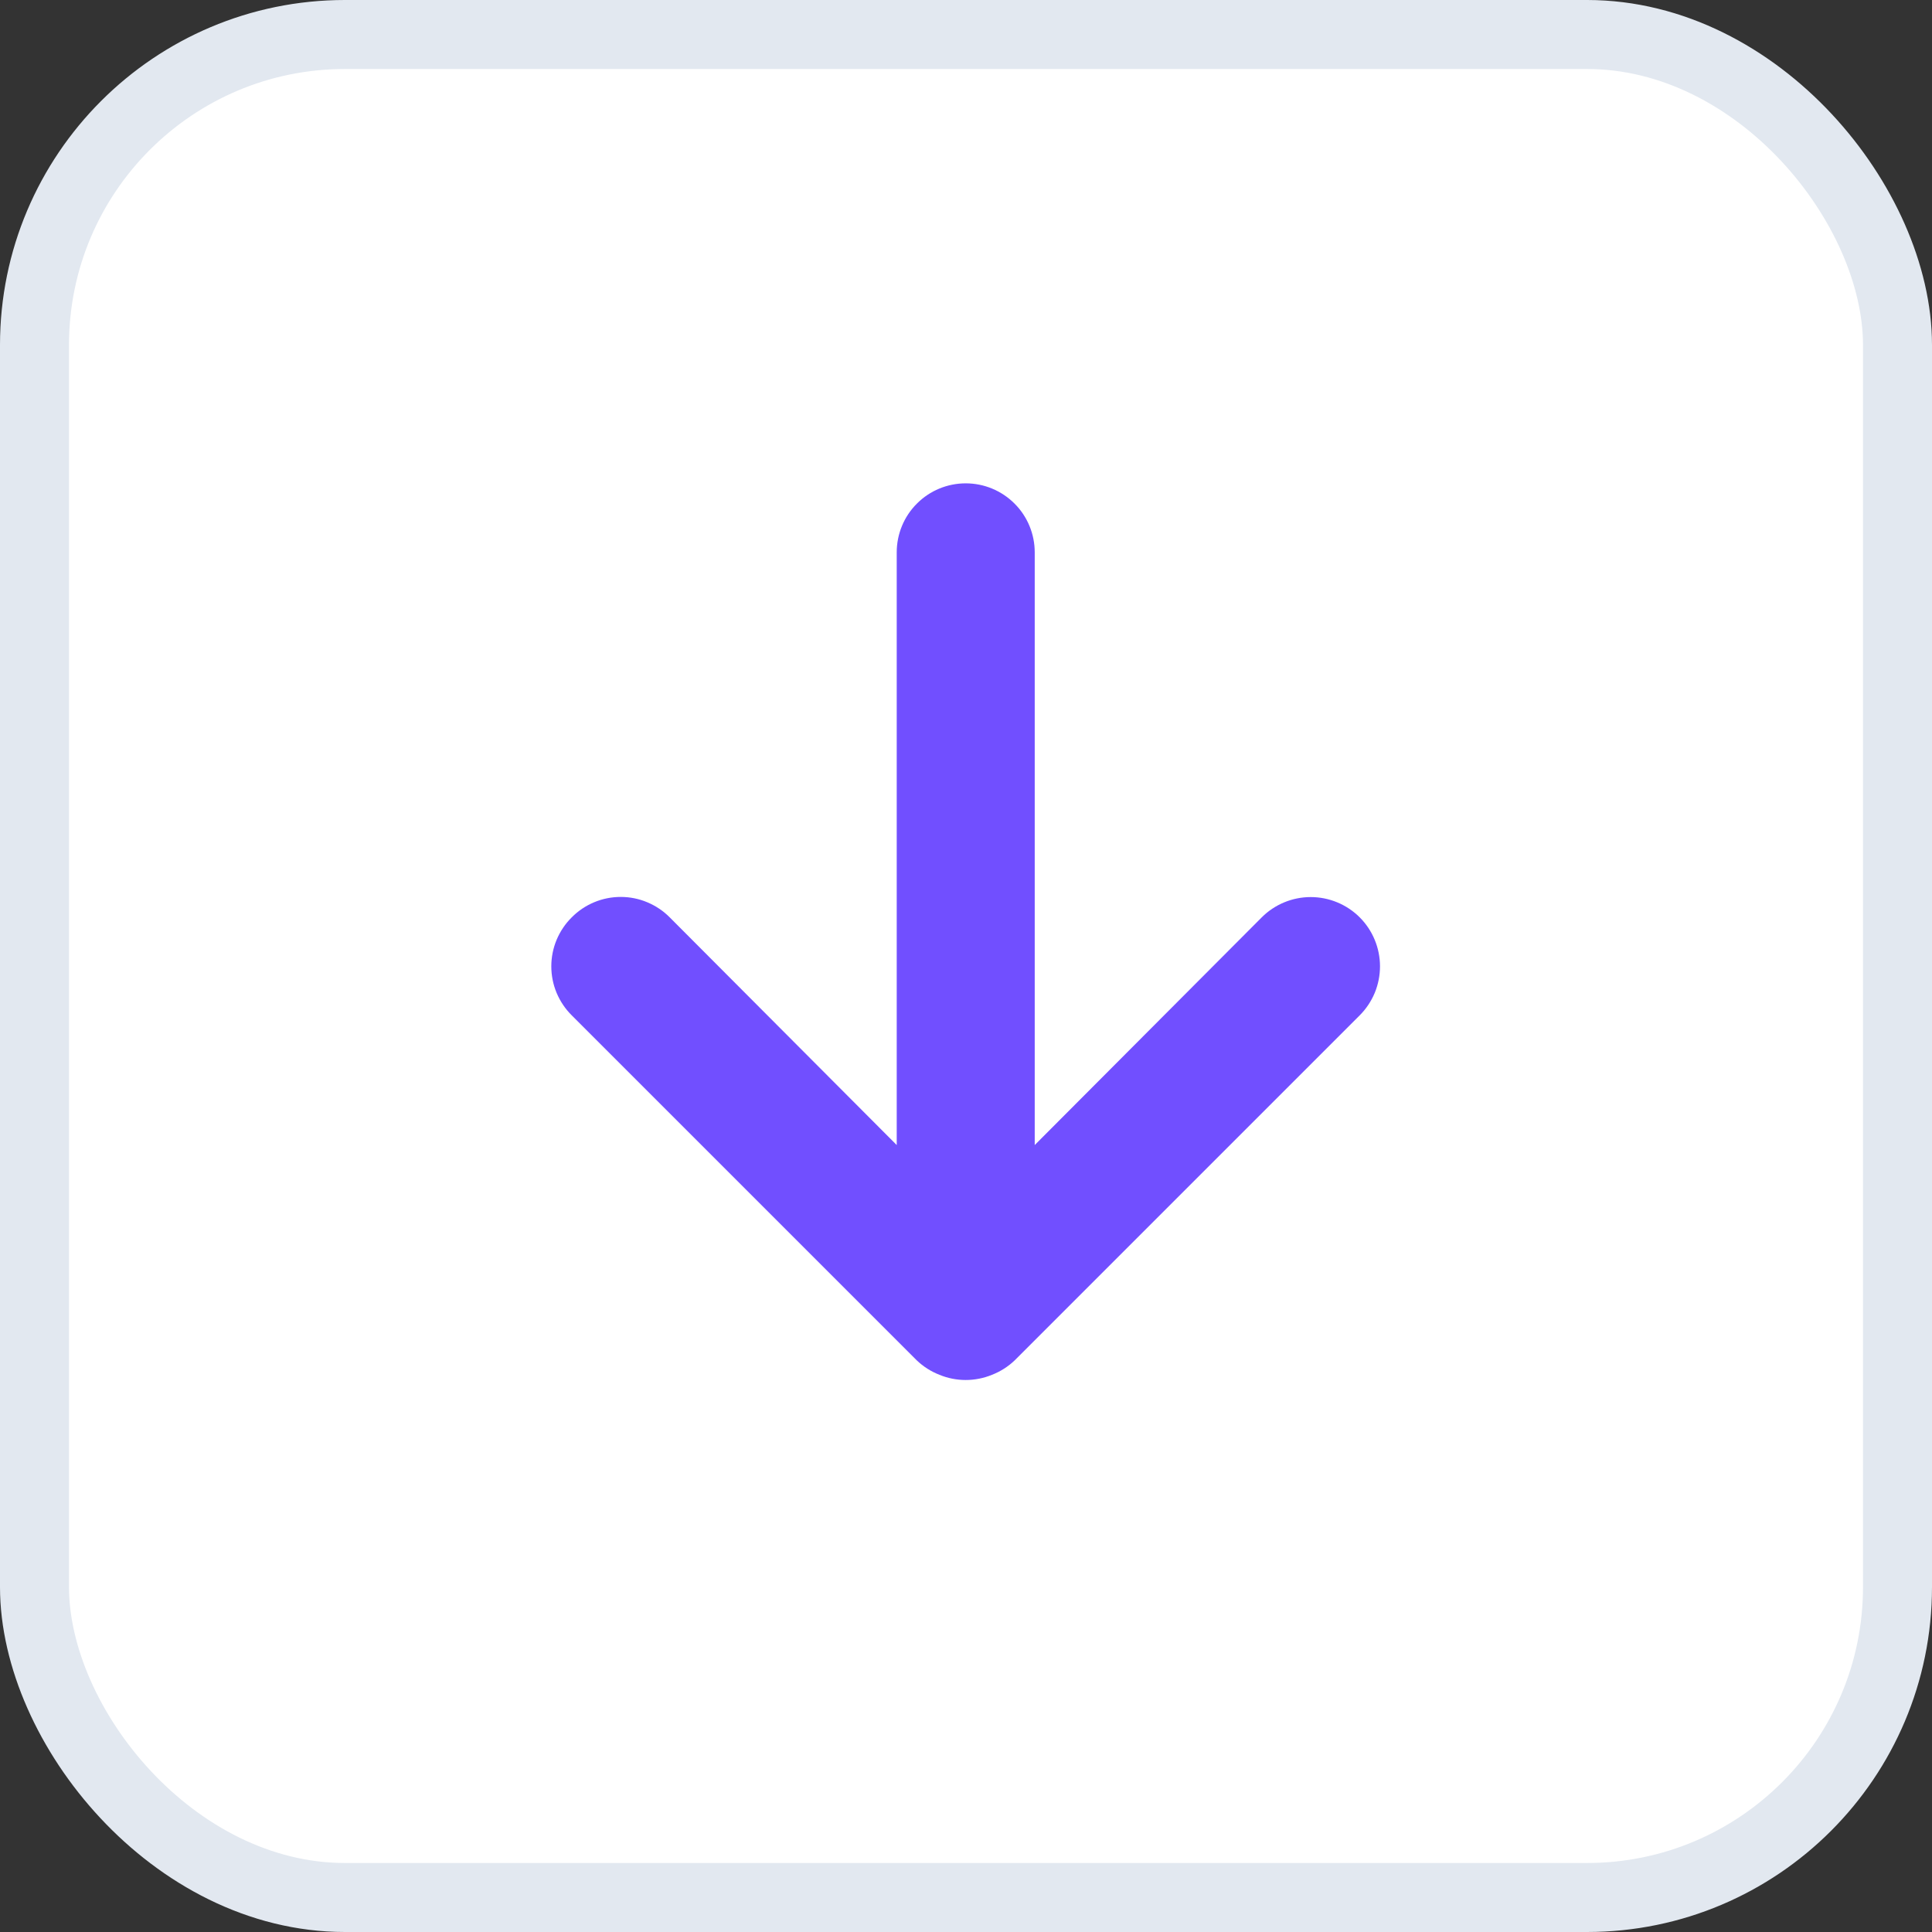 <svg width="28" height="28" viewBox="0 0 28 28" fill="none" xmlns="http://www.w3.org/2000/svg">
<rect x="0" y="0" width="28" height="28" fill="#333333" stroke="none"/>
<rect x="27.5" y="27.5" width="27" height="27" rx="4.5" transform="rotate(-180 27.5 27.5)" fill="white"/>
<rect x="27.5" y="27.5" width="27" height="27" rx="4.5" transform="rotate(-180 27.5 27.5)" stroke="#E2E8F0"/>
<path d="M8.286 14.715L13.286 19.715C13.381 19.806 13.493 19.877 13.616 19.925C13.859 20.025 14.132 20.025 14.376 19.925C14.499 19.877 14.611 19.806 14.706 19.715L19.706 14.715C19.799 14.622 19.873 14.511 19.924 14.389C19.974 14.267 20 14.137 20 14.005C20 13.739 19.894 13.483 19.706 13.295C19.518 13.107 19.262 13.001 18.996 13.001C18.73 13.001 18.474 13.107 18.286 13.295L14.996 16.595L14.996 8.005C14.996 7.74 14.891 7.485 14.703 7.298C14.515 7.11 14.261 7.005 13.996 7.005C13.731 7.005 13.476 7.11 13.289 7.298C13.101 7.485 12.996 7.74 12.996 8.005L12.996 16.595L9.706 13.295C9.613 13.201 9.502 13.127 9.38 13.076C9.259 13.025 9.128 12.999 8.996 12.999C8.864 12.999 8.733 13.025 8.611 13.076C8.489 13.127 8.379 13.201 8.286 13.295C8.192 13.388 8.118 13.499 8.067 13.62C8.016 13.742 7.99 13.873 7.99 14.005C7.99 14.137 8.016 14.268 8.067 14.39C8.118 14.511 8.192 14.622 8.286 14.715Z" fill="#714FFF"/>
</svg>
